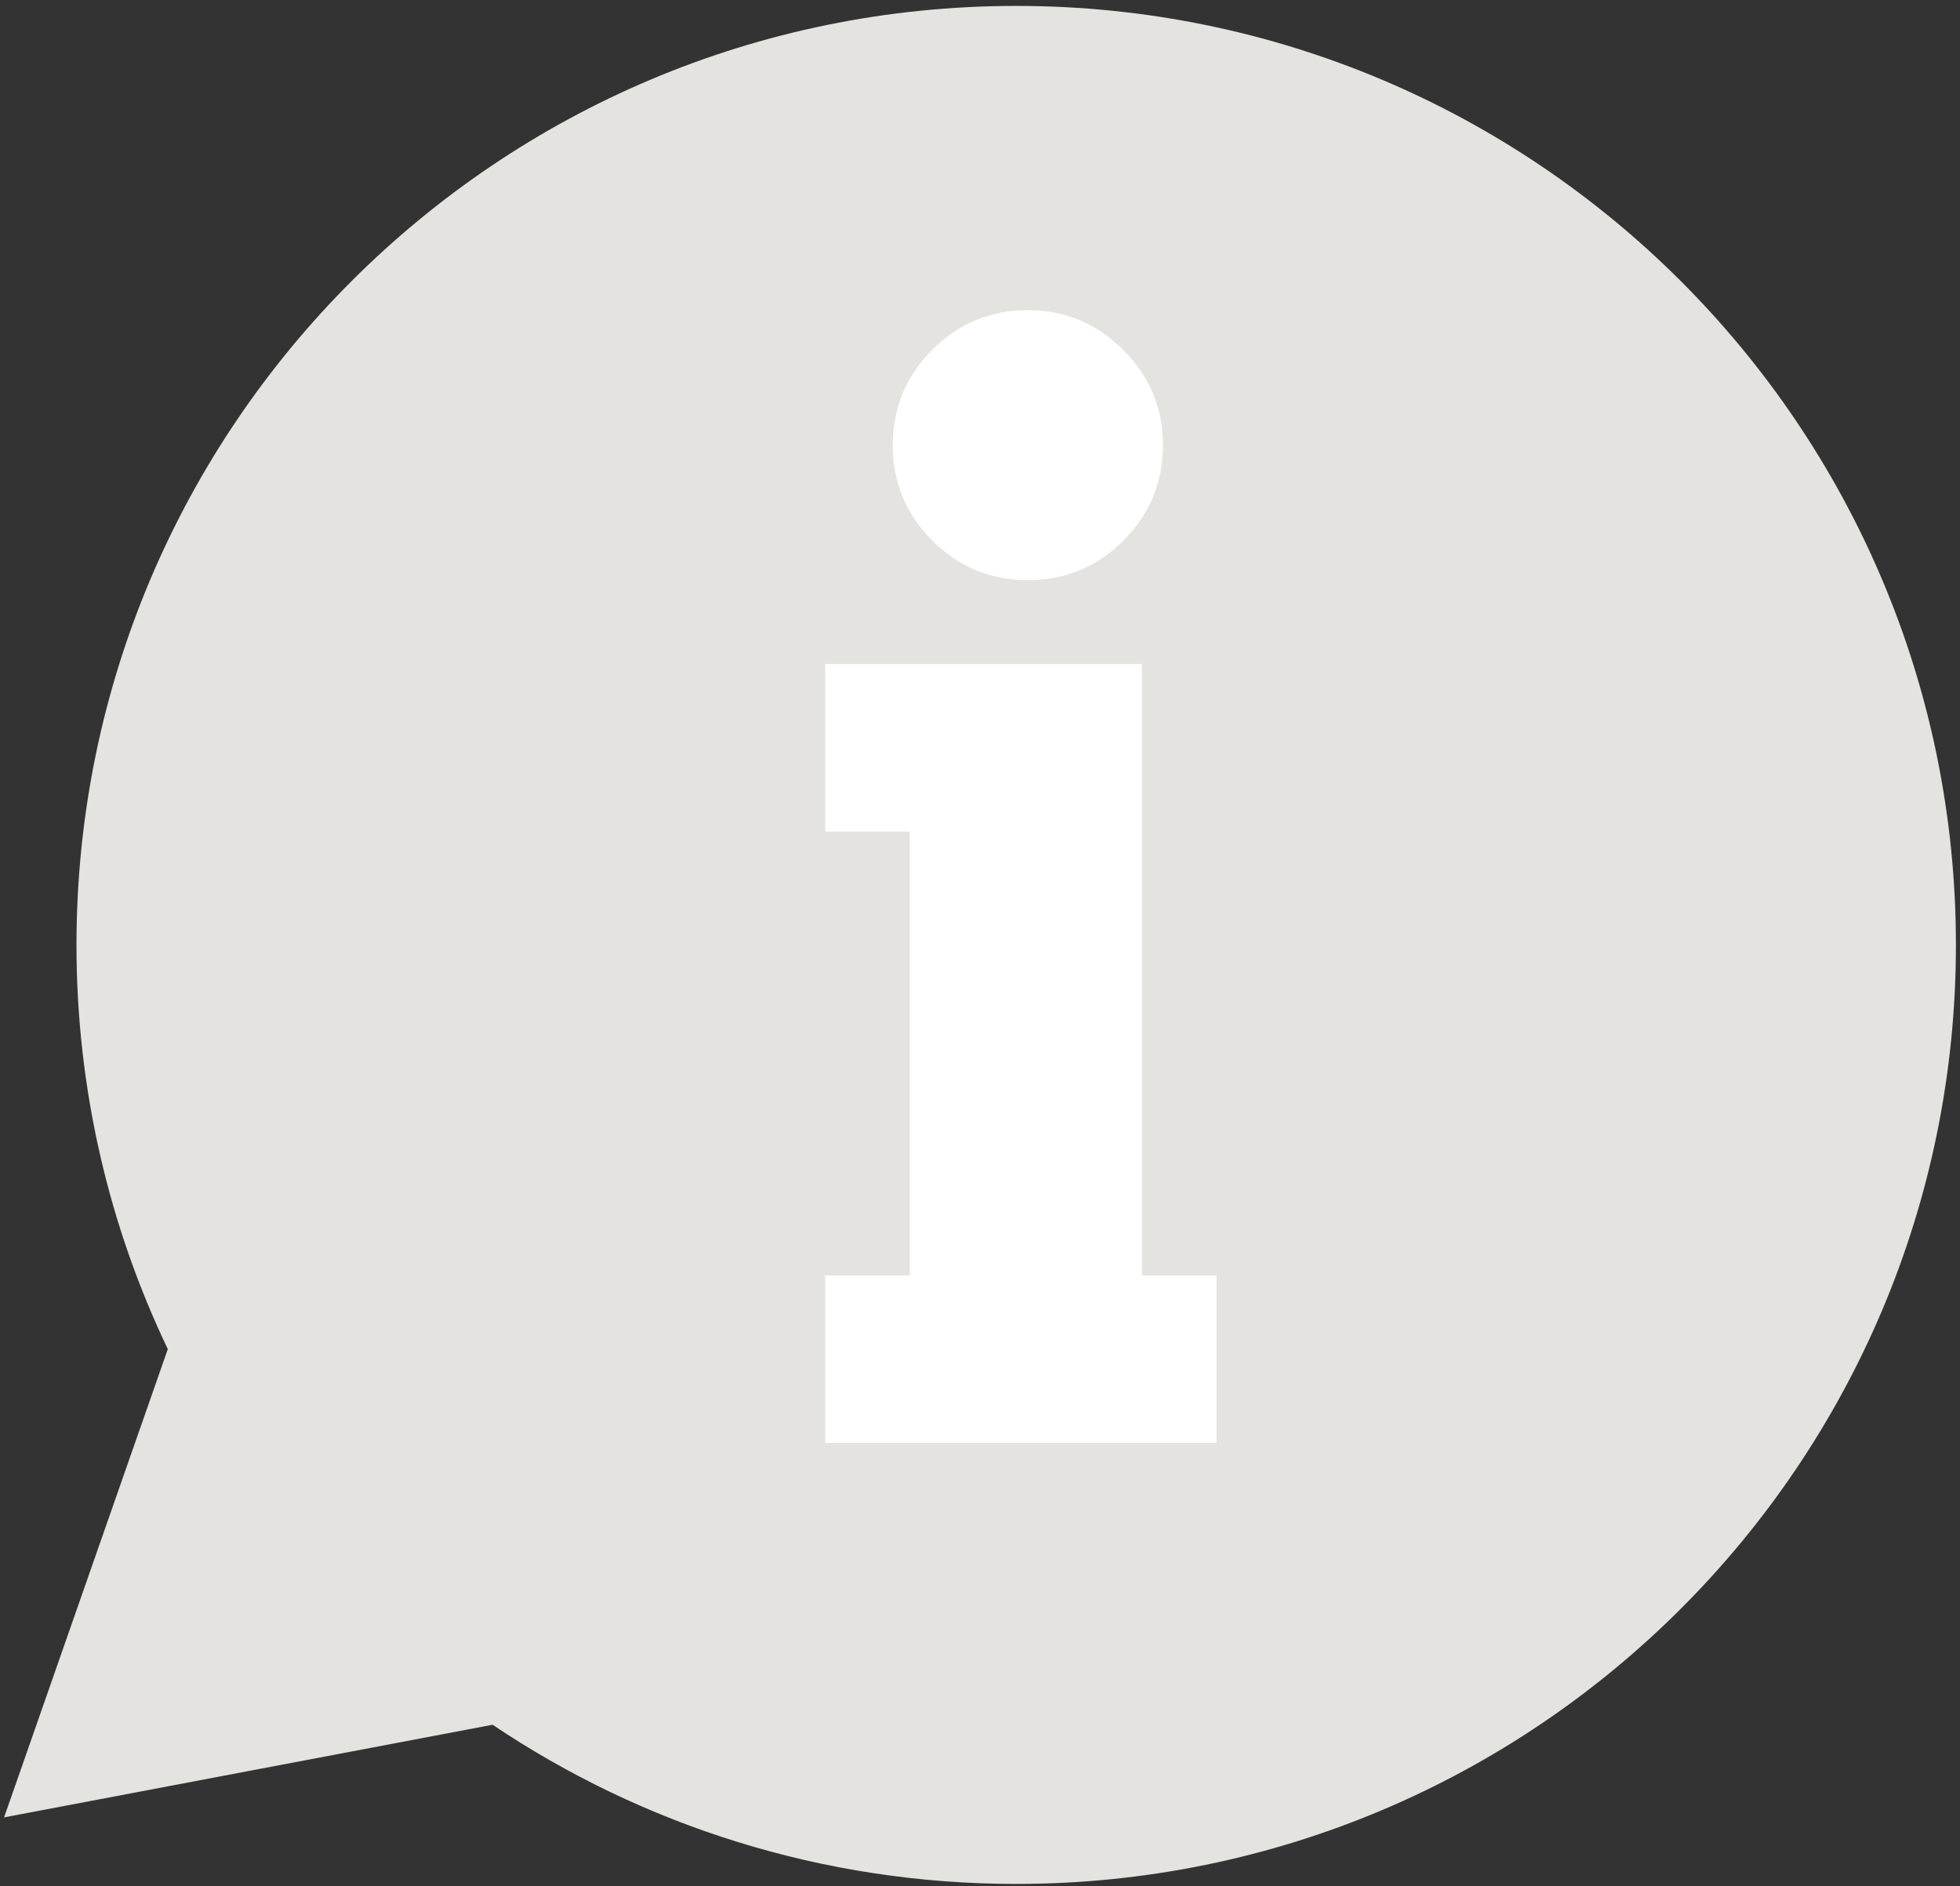 <svg width="240" height="231" viewBox="0 0 240 231" fill="none" xmlns="http://www.w3.org/2000/svg">
<rect x="0" y="0" width="240" height="231" fill="#333333" stroke="none"/>
<g clip-path="url(#clip0_51_2082)">
<path d="M124.433 0.724C60.884 0.724 9.365 52.213 9.365 115.724C9.365 133.449 13.38 150.232 20.547 165.224L0.5 222.572L60.317 211.228C78.639 223.538 100.697 230.724 124.433 230.724C187.982 230.724 239.5 179.236 239.5 115.724C239.5 52.213 187.982 0.724 124.433 0.724Z" fill="#E4E3E0"/>
<path d="M101.041 176.724V156.197H111.404V101.843H101.041V81.317H139.834V156.197H148.962V176.724H101.041ZM142.405 54.52C142.405 59.081 140.787 62.977 137.554 66.207C134.322 69.438 130.423 71.055 125.86 71.055C121.296 71.055 117.398 69.438 114.165 66.207C110.933 62.977 109.315 59.081 109.315 54.52C109.315 49.959 110.933 46.063 114.165 42.832C117.398 39.602 121.296 37.984 125.86 37.984C130.423 37.984 134.24 39.602 137.508 42.832C140.772 46.063 142.405 49.959 142.405 54.52Z" fill="white"/>
</g>
<defs>
<clipPath id="clip0_51_2082">
<rect width="239" height="230" fill="white" transform="translate(0.5 0.724)"/>
</clipPath>
</defs>
</svg>
